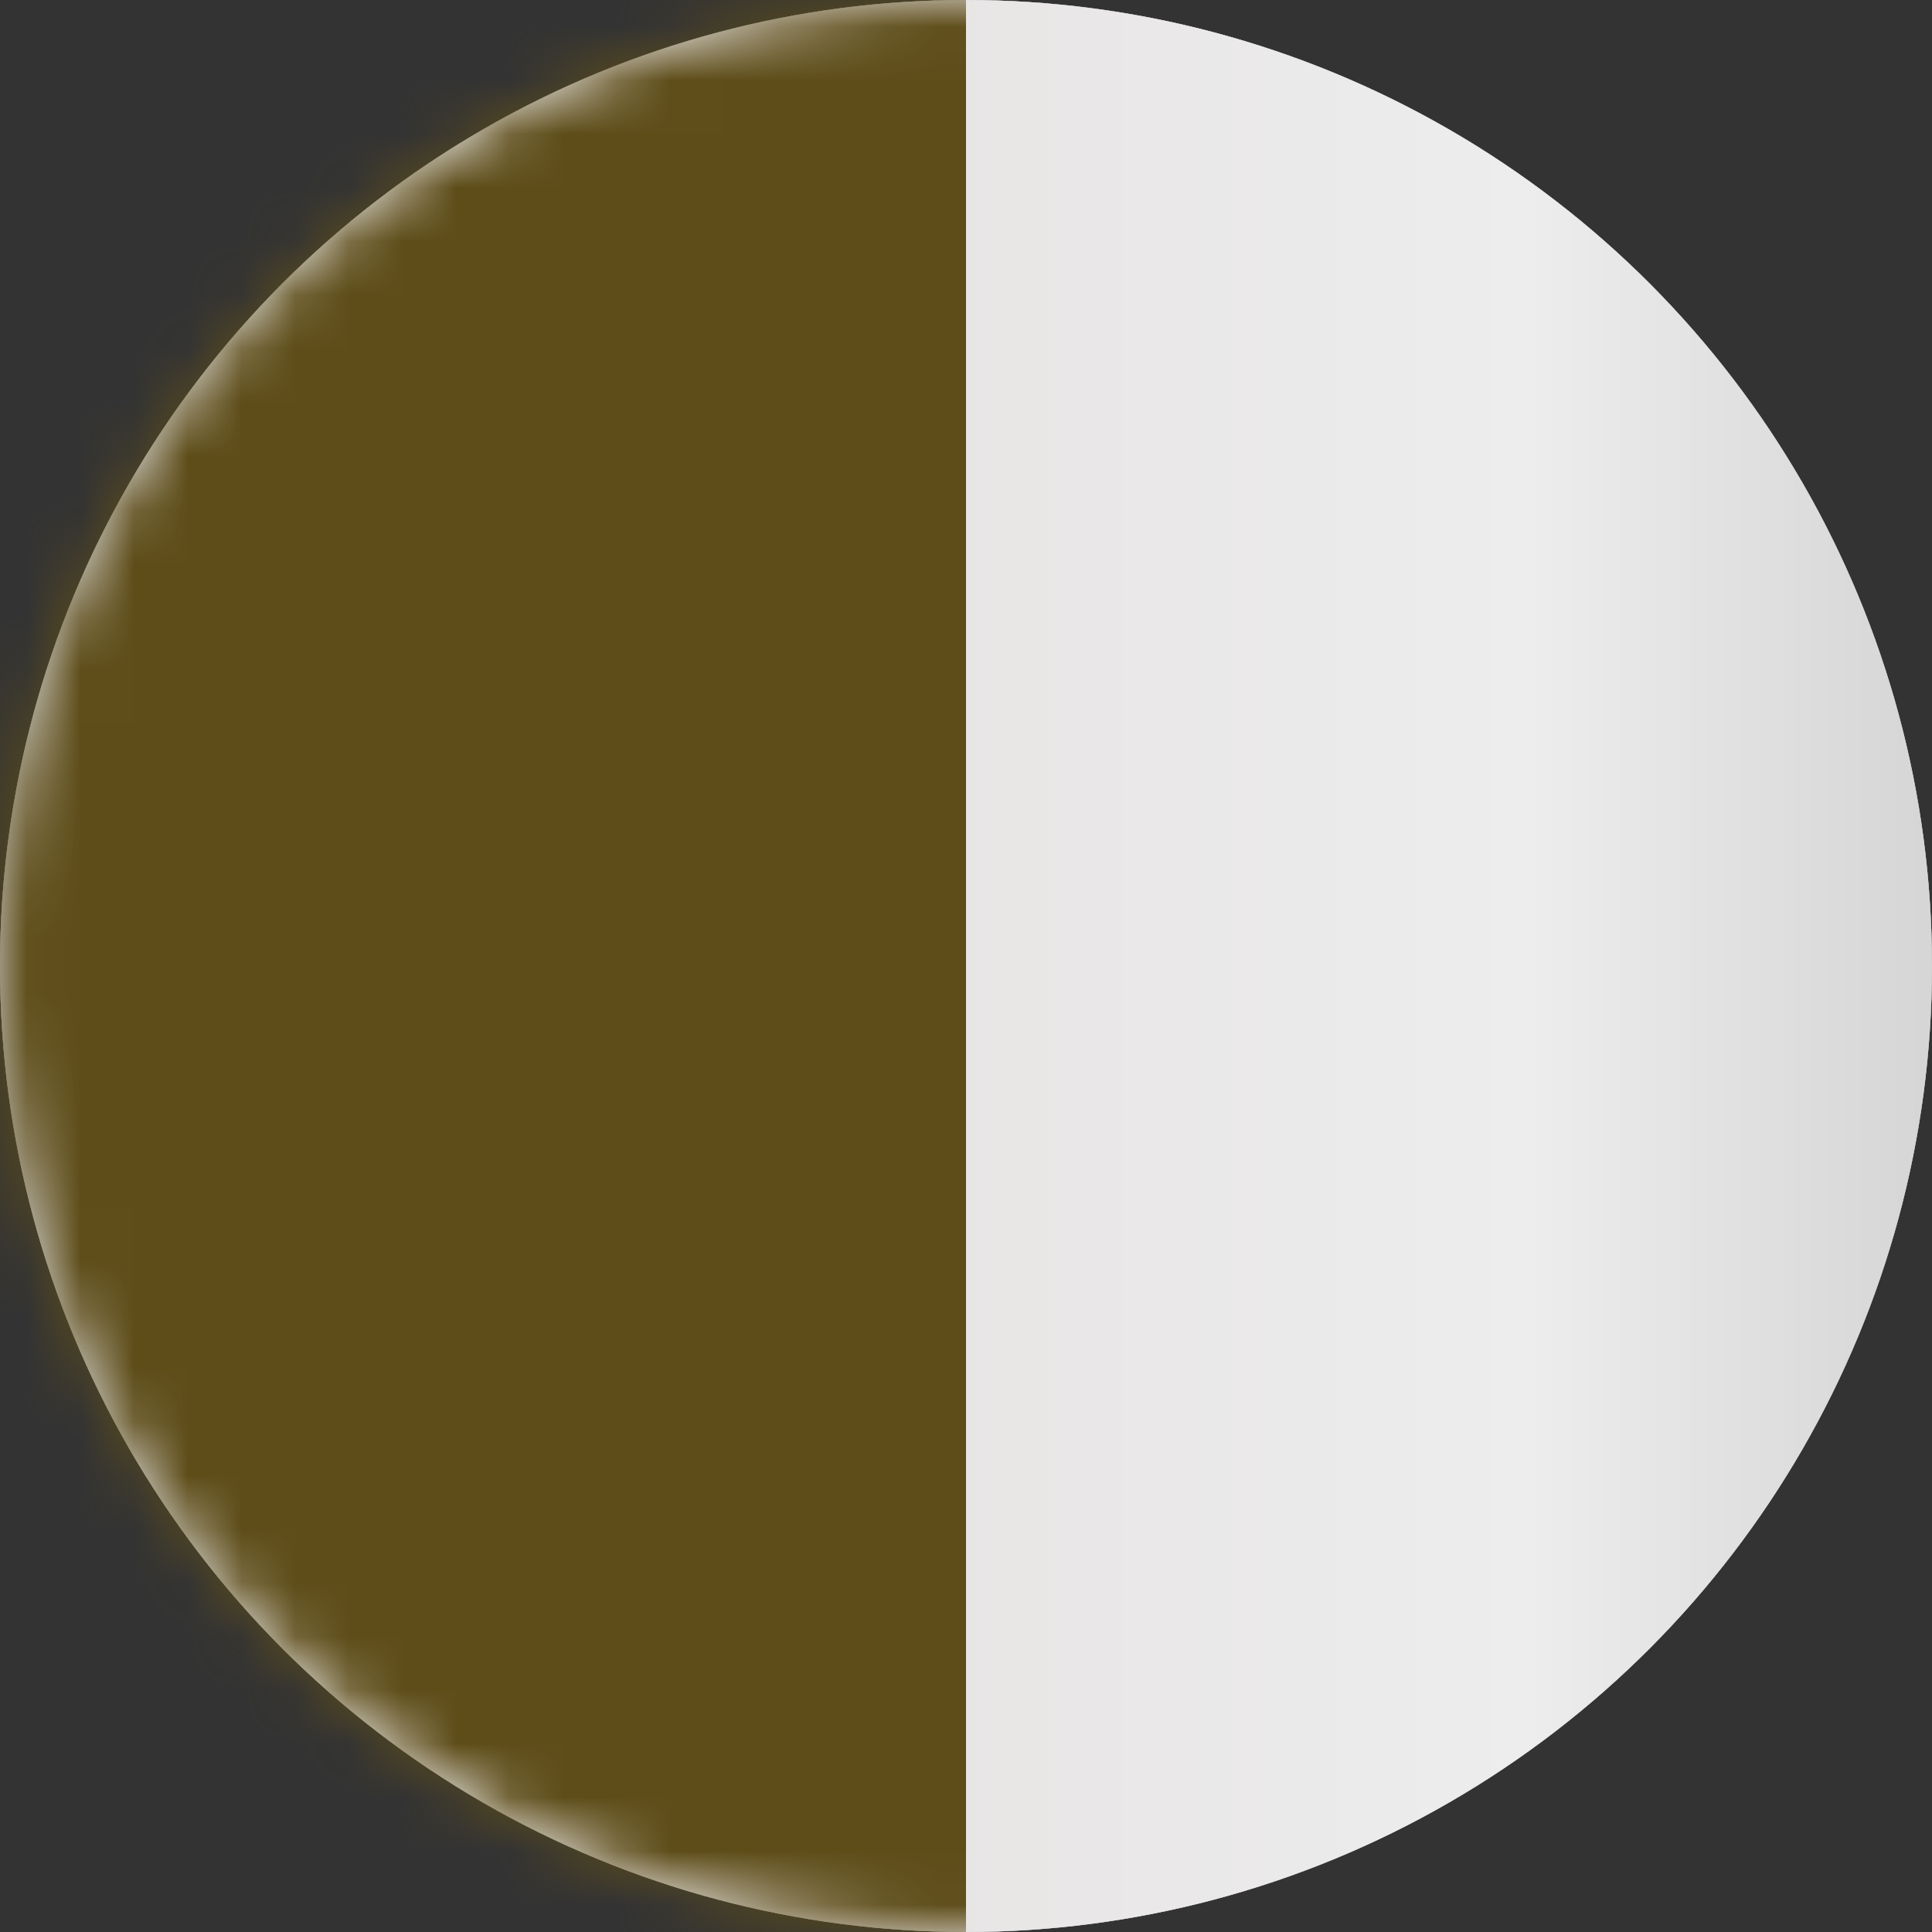 <?xml version="1.0" encoding="UTF-8"?>
<svg width="36px" height="36px" viewBox="0 0 36 36" version="1.1" xmlns="http://www.w3.org/2000/svg" xmlns:xlink="http://www.w3.org/1999/xlink">
    <rect x="0" y="0" width="36" height="36" fill="#333333" stroke="none"/>
    <!-- Generator: Sketch 48.2 (47327) - http://www.bohemiancoding.com/sketch -->
    <title>Group</title>
    <desc>Created with Sketch.</desc>
    <defs>
        <circle id="path-1" cx="18" cy="18" r="18"></circle>
        <linearGradient x1="0%" y1="52.463%" x2="100%" y2="52.463%" id="linearGradient-3">
            <stop stop-color="#D5D5D5" offset="0%"></stop>
            <stop stop-color="#EDEDED" offset="21.201%"></stop>
            <stop stop-color="#E8E5E5" offset="51.437%"></stop>
            <stop stop-color="#ECECEC" offset="81.292%"></stop>
            <stop stop-color="#D4D4D4" offset="100%"></stop>
        </linearGradient>
        <circle id="path-4" cx="18" cy="18" r="18"></circle>
        <circle id="path-6" cx="18" cy="18" r="18"></circle>
        <rect id="path-8" x="18" y="0" width="22" height="36"></rect>
    </defs>
    <g id="Artboard" stroke="none" stroke-width="1" fill="none" fill-rule="evenodd" transform="translate(-3706, -5177)">
        <g id="Stacked-Group" transform="translate(387, 5142)">
            <g id="Bamboo-Copy-207" transform="translate(3276, 0)">
                <g id="color" transform="translate(5, 35)">
                    <g id="Group" transform="translate(56, 18) rotate(180) translate(-56, -18) translate(38, 0)">
                        <mask id="mask-2" fill="white">
                            <use xlink:href="#path-1"></use>
                        </mask>
                        <g id="Oval-2">
                            <use fill="#D8D8D8" fill-rule="evenodd" xlink:href="#path-1"></use>
                            <circle stroke="#979797" stroke-width="1" cx="18" cy="18" r="17.5"></circle>
                        </g>
                        <mask id="mask-5" fill="white">
                            <use xlink:href="#path-4"></use>
                        </mask>
                        <use id="Oval" fill="url(#linearGradient-3)" xlink:href="#path-4"></use>
                        <g id="Group-6" mask="url(#mask-5)">
                            <mask id="mask-7" fill="white">
                                <use xlink:href="#path-6"></use>
                            </mask>
                            <g id="Oval-2"></g>
                            <mask id="mask-9" fill="white">
                                <use xlink:href="#path-8"></use>
                            </mask>
                            <use id="Rectangle-5" fill="#5E4D19" xlink:href="#path-8"></use>
                        </g>
                    </g>
                </g>
            </g>
        </g>
    </g>
</svg>